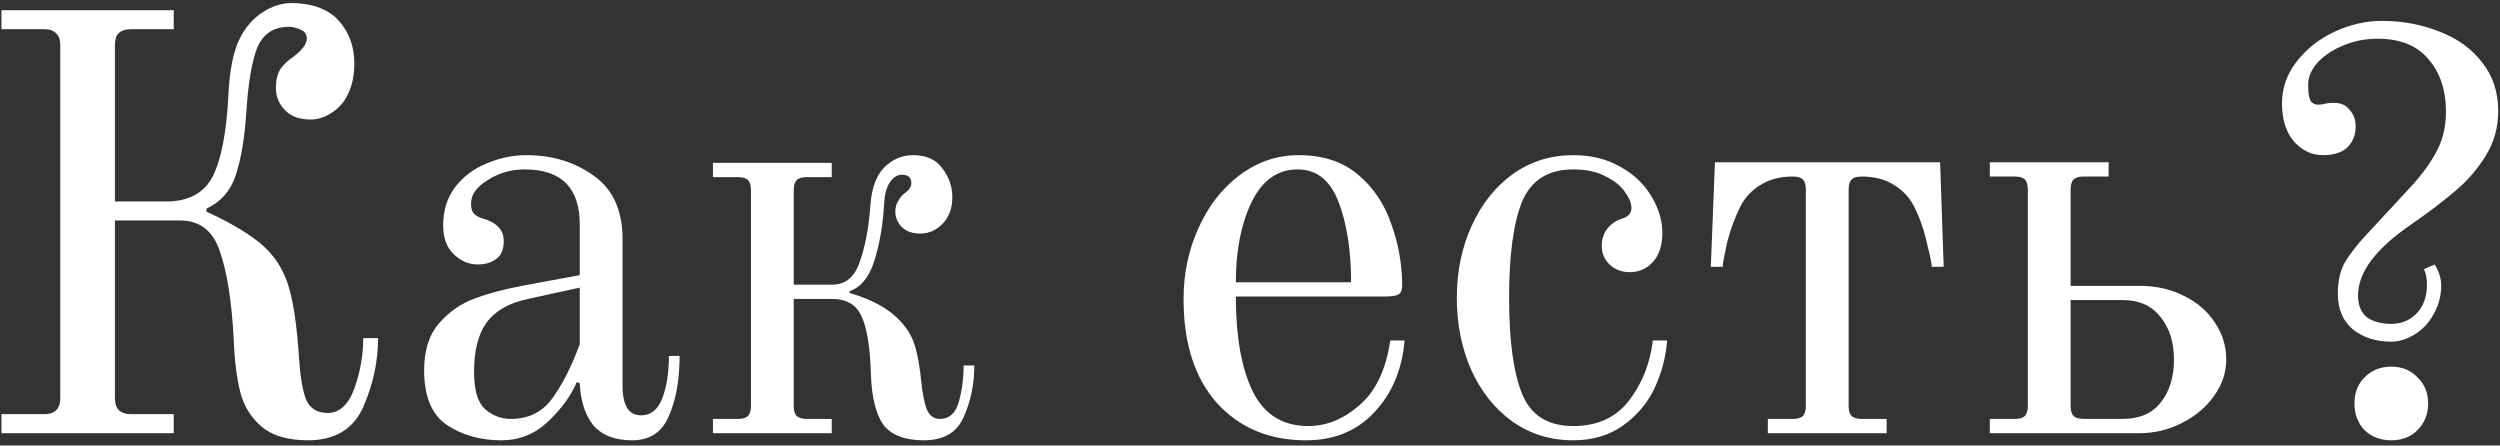 <?xml version="1.0" encoding="UTF-8"?> <svg xmlns="http://www.w3.org/2000/svg" width="202" height="36" viewBox="0 0 202 36" fill="none"><rect x="0" y="0" width="202" height="36" fill="#333333" stroke="none"/> <path d="M24.885 35.576C23.253 35.576 22.005 35.208 21.141 34.472C20.277 33.736 19.701 32.808 19.413 31.688C19.125 30.536 18.949 29.112 18.885 27.416C18.725 24.376 18.357 22.024 17.781 20.36C17.237 18.664 16.165 17.816 14.565 17.816H9.285V32.168C9.285 33.032 9.717 33.464 10.581 33.464H14.037V35H0.117V33.464H3.573C4.437 33.464 4.869 33.032 4.869 32.168V3.656C4.869 3.208 4.757 2.888 4.533 2.696C4.341 2.472 4.021 2.36 3.573 2.36H0.117V0.824H14.037V2.36H10.581C10.133 2.36 9.797 2.472 9.573 2.696C9.381 2.888 9.285 3.208 9.285 3.656V16.28H13.413C15.205 16.28 16.453 15.624 17.157 14.312C17.861 12.968 18.293 10.776 18.453 7.736C18.549 5.624 18.869 4.056 19.413 3.032C19.861 2.168 20.453 1.496 21.189 1.016C21.957 0.504 22.741 0.248 23.541 0.248C24.981 0.248 26.133 0.6 26.997 1.304C28.085 2.296 28.629 3.576 28.629 5.144C28.629 6.296 28.373 7.272 27.861 8.072C27.541 8.552 27.125 8.936 26.613 9.224C26.133 9.512 25.621 9.656 25.077 9.656C24.213 9.656 23.541 9.416 23.061 8.936C22.549 8.424 22.293 7.816 22.293 7.112C22.293 6.504 22.405 6.008 22.629 5.624C22.885 5.24 23.253 4.888 23.733 4.568C24.437 4.024 24.789 3.544 24.789 3.128C24.789 2.776 24.629 2.536 24.309 2.408C23.989 2.248 23.669 2.168 23.349 2.168C22.133 2.168 21.285 2.712 20.805 3.8C20.357 4.888 20.053 6.68 19.893 9.176C19.765 11.128 19.493 12.76 19.077 14.072C18.661 15.384 17.861 16.312 16.677 16.856V17.096C18.757 18.056 20.293 18.984 21.285 19.88C22.277 20.776 22.965 21.896 23.349 23.24C23.733 24.552 24.005 26.472 24.165 29C24.261 30.472 24.453 31.576 24.741 32.312C25.061 33.016 25.637 33.368 26.469 33.368C27.429 33.368 28.149 32.712 28.629 31.4C29.109 30.056 29.349 28.696 29.349 27.32H30.549C30.549 29.208 30.149 31.064 29.349 32.888C28.549 34.68 27.061 35.576 24.885 35.576ZM40.511 35.576C38.815 35.576 37.343 35.16 36.094 34.328C34.879 33.496 34.27 32.024 34.27 29.912C34.27 28.28 34.687 27 35.519 26.072C36.35 25.144 37.31 24.488 38.398 24.104C39.519 23.688 40.862 23.336 42.431 23.048L46.846 22.232V18.152C46.846 15.176 45.358 13.688 42.383 13.688C41.294 13.688 40.303 13.976 39.407 14.552C38.511 15.096 38.062 15.72 38.062 16.424C38.062 16.744 38.111 16.984 38.206 17.144C38.27 17.24 38.367 17.336 38.495 17.432C38.654 17.528 38.798 17.592 38.926 17.624C39.502 17.784 39.934 18.008 40.222 18.296C40.542 18.584 40.703 18.984 40.703 19.496C40.703 20.168 40.495 20.648 40.078 20.936C39.694 21.224 39.199 21.368 38.59 21.368C37.886 21.368 37.246 21.096 36.67 20.552C36.094 20.008 35.806 19.224 35.806 18.2C35.806 17.016 36.127 15.992 36.767 15.128C37.438 14.264 38.286 13.624 39.31 13.208C40.367 12.76 41.438 12.536 42.526 12.536C44.639 12.536 46.462 13.096 47.998 14.216C49.535 15.304 50.303 17.016 50.303 19.352V31.16C50.303 32.76 50.798 33.56 51.791 33.56C52.59 33.56 53.166 33.096 53.519 32.168C53.87 31.24 54.047 30.104 54.047 28.76H54.91C54.91 30.68 54.623 32.296 54.047 33.608C53.502 34.92 52.511 35.576 51.071 35.576C49.694 35.576 48.654 35.176 47.95 34.376C47.279 33.544 46.91 32.408 46.846 30.968L46.606 30.872C46.127 31.992 45.343 33.064 44.255 34.088C43.199 35.08 41.95 35.576 40.511 35.576ZM41.279 33.848C42.718 33.848 43.839 33.288 44.639 32.168C45.471 31.016 46.206 29.56 46.846 27.8V23.24L42.67 24.152C41.135 24.472 40.014 25.112 39.31 26.072C38.639 27 38.303 28.328 38.303 30.056C38.303 31.528 38.606 32.536 39.215 33.08C39.822 33.592 40.511 33.848 41.279 33.848ZM74.645 35.576C73.109 35.576 72.021 35.16 71.381 34.328C70.773 33.464 70.437 32.12 70.373 30.296C70.309 28.056 70.053 26.472 69.605 25.544C69.189 24.616 68.389 24.152 67.205 24.152H64.133V32.792C64.133 33.176 64.213 33.448 64.373 33.608C64.533 33.768 64.805 33.848 65.189 33.848H67.205V35H57.605V33.848H59.621C60.005 33.848 60.277 33.768 60.437 33.608C60.597 33.448 60.677 33.176 60.677 32.792V15.368C60.677 14.984 60.597 14.712 60.437 14.552C60.277 14.392 60.005 14.312 59.621 14.312H57.605V13.16H67.205V14.312H65.189C64.805 14.312 64.533 14.392 64.373 14.552C64.213 14.712 64.133 14.984 64.133 15.368V23H67.253C68.309 23 69.045 22.392 69.461 21.176C69.909 19.928 70.197 18.408 70.325 16.616C70.421 15.24 70.789 14.216 71.429 13.544C72.101 12.872 72.885 12.536 73.781 12.536C74.837 12.536 75.621 12.888 76.133 13.592C76.677 14.296 76.949 15.08 76.949 15.944C76.949 16.808 76.693 17.512 76.181 18.056C75.669 18.6 75.061 18.872 74.357 18.872C73.717 18.872 73.221 18.696 72.869 18.344C72.517 17.992 72.341 17.56 72.341 17.048C72.341 16.76 72.421 16.488 72.581 16.232C72.741 15.944 72.917 15.736 73.109 15.608C73.461 15.352 73.637 15.08 73.637 14.792C73.637 14.344 73.381 14.12 72.869 14.12C72.485 14.12 72.149 14.344 71.861 14.792C71.605 15.208 71.461 15.8 71.429 16.568C71.333 18.2 71.077 19.688 70.661 21.032C70.245 22.376 69.573 23.208 68.645 23.528V23.672C70.661 24.248 72.133 25.128 73.061 26.312C73.509 26.856 73.829 27.512 74.021 28.28C74.213 29.048 74.357 29.944 74.453 30.968C74.549 31.864 74.693 32.568 74.885 33.08C75.109 33.592 75.461 33.848 75.941 33.848C76.709 33.848 77.221 33.384 77.477 32.456C77.733 31.528 77.861 30.552 77.861 29.528H78.725C78.725 31.032 78.437 32.424 77.861 33.704C77.317 34.952 76.245 35.576 74.645 35.576ZM105.52 35.576C102.544 35.576 100.144 34.568 98.32 32.552C96.528 30.536 95.632 27.736 95.632 24.152C95.632 22.104 96.032 20.2 96.832 18.44C97.632 16.648 98.736 15.224 100.144 14.168C101.584 13.08 103.184 12.536 104.944 12.536C106.896 12.536 108.496 13.064 109.744 14.12C110.992 15.176 111.888 16.52 112.432 18.152C113.008 19.752 113.296 21.4 113.296 23.096C113.296 23.448 113.184 23.688 112.96 23.816C112.736 23.912 112.352 23.96 111.808 23.96H99.856C99.856 27.16 100.304 29.704 101.2 31.592C102.128 33.48 103.632 34.424 105.712 34.424C107.184 34.424 108.56 33.864 109.84 32.744C111.152 31.624 111.984 29.88 112.336 27.512H113.488C113.296 29.848 112.48 31.784 111.04 33.32C109.632 34.824 107.792 35.576 105.52 35.576ZM109.168 22.808C109.168 20.248 108.832 18.088 108.16 16.328C107.488 14.568 106.384 13.688 104.848 13.688C103.216 13.688 101.968 14.584 101.104 16.376C100.272 18.136 99.856 20.28 99.856 22.808H109.168ZM127.118 35.576C125.262 35.576 123.614 35.064 122.174 34.04C120.766 33.016 119.662 31.624 118.862 29.864C118.094 28.104 117.71 26.168 117.71 24.056C117.71 21.944 118.11 20.008 118.91 18.248C119.71 16.488 120.814 15.096 122.222 14.072C123.662 13.048 125.294 12.536 127.118 12.536C128.59 12.536 129.87 12.856 130.958 13.496C132.046 14.104 132.878 14.904 133.454 15.896C134.03 16.856 134.318 17.832 134.318 18.824C134.318 19.816 134.062 20.6 133.55 21.176C133.038 21.72 132.414 21.992 131.678 21.992C131.038 21.992 130.494 21.784 130.046 21.368C129.63 20.952 129.422 20.456 129.422 19.88C129.422 19.304 129.582 18.824 129.902 18.44C130.222 18.056 130.606 17.8 131.054 17.672C131.566 17.512 131.822 17.224 131.822 16.808C131.822 16.424 131.646 15.992 131.294 15.512C130.974 15.032 130.462 14.616 129.758 14.264C129.054 13.88 128.174 13.688 127.118 13.688C125.102 13.688 123.726 14.552 122.99 16.28C122.286 18.008 121.934 20.6 121.934 24.056C121.934 27.512 122.286 30.104 122.99 31.832C123.694 33.56 125.07 34.424 127.118 34.424C129.07 34.424 130.574 33.736 131.63 32.36C132.686 30.984 133.326 29.368 133.55 27.512H134.702C134.606 28.824 134.27 30.104 133.694 31.352C133.118 32.568 132.27 33.576 131.15 34.376C130.03 35.176 128.686 35.576 127.118 35.576ZM142.841 33.848H144.857C145.241 33.848 145.513 33.768 145.673 33.608C145.833 33.448 145.913 33.176 145.913 32.792V15.32C145.913 14.936 145.833 14.664 145.673 14.504C145.513 14.344 145.241 14.264 144.857 14.264C143.833 14.264 142.969 14.488 142.265 14.936C141.561 15.352 141.017 15.928 140.633 16.664C140.153 17.624 139.785 18.632 139.529 19.688C139.305 20.712 139.193 21.336 139.193 21.56H138.233L138.569 13.112H156.761L157.049 21.56H156.089C156.089 21.336 155.961 20.712 155.705 19.688C155.481 18.632 155.129 17.624 154.649 16.664C154.265 15.928 153.721 15.352 153.017 14.936C152.313 14.488 151.449 14.264 150.424 14.264C150.041 14.264 149.769 14.344 149.609 14.504C149.449 14.664 149.369 14.936 149.369 15.32V32.792C149.369 33.176 149.449 33.448 149.609 33.608C149.769 33.768 150.041 33.848 150.424 33.848H152.441V35H142.841V33.848ZM160.777 33.848H162.793C163.177 33.848 163.449 33.768 163.609 33.608C163.769 33.448 163.849 33.176 163.849 32.792V15.32C163.849 14.936 163.769 14.664 163.609 14.504C163.449 14.344 163.177 14.264 162.793 14.264H160.777V13.112H170.377V14.264H168.361C167.977 14.264 167.705 14.344 167.545 14.504C167.385 14.664 167.305 14.936 167.305 15.32V23.096H172.873C174.217 23.096 175.417 23.368 176.473 23.912C177.529 24.424 178.361 25.144 178.969 26.072C179.577 26.968 179.881 27.96 179.881 29.048C179.881 30.104 179.545 31.096 178.873 32.024C178.233 32.92 177.369 33.64 176.281 34.184C175.225 34.728 174.089 35 172.873 35H160.777V33.848ZM171.529 33.848C172.873 33.848 173.897 33.4 174.601 32.504C175.305 31.608 175.657 30.456 175.657 29.048C175.657 27.64 175.289 26.488 174.553 25.592C173.849 24.696 172.841 24.248 171.529 24.248H167.305V32.792C167.305 33.176 167.385 33.448 167.545 33.608C167.705 33.768 167.977 33.848 168.361 33.848H171.529ZM193.217 27.608C191.969 27.608 190.929 27.272 190.097 26.6C189.297 25.928 188.897 24.968 188.897 23.72C188.897 22.76 189.073 21.944 189.425 21.272C189.809 20.6 190.401 19.832 191.201 18.968L194.849 15.032C195.777 14.008 196.465 13.048 196.913 12.152C197.393 11.256 197.633 10.2 197.633 8.984C197.633 7.288 197.169 5.896 196.241 4.808C195.313 3.688 193.937 3.128 192.113 3.128C191.153 3.128 190.241 3.304 189.377 3.656C188.513 4.008 187.809 4.472 187.265 5.048C186.753 5.624 186.497 6.232 186.497 6.872C186.497 7.608 186.593 8.072 186.785 8.264C186.945 8.392 187.105 8.456 187.265 8.456C187.489 8.456 187.649 8.44 187.745 8.408C187.969 8.344 188.257 8.312 188.609 8.312C189.153 8.312 189.569 8.504 189.857 8.888C190.177 9.24 190.337 9.688 190.337 10.232C190.337 10.904 190.113 11.464 189.665 11.912C189.217 12.328 188.561 12.536 187.697 12.536C186.801 12.536 186.017 12.168 185.345 11.432C184.705 10.664 184.385 9.64 184.385 8.36C184.385 7.112 184.785 5.976 185.585 4.952C186.385 3.928 187.409 3.128 188.657 2.552C189.905 1.976 191.169 1.688 192.449 1.688C194.113 1.688 195.665 1.976 197.105 2.552C198.545 3.096 199.697 3.928 200.561 5.048C201.425 6.136 201.857 7.448 201.857 8.984C201.857 10.296 201.521 11.496 200.849 12.584C200.177 13.672 199.361 14.616 198.401 15.416C197.473 16.216 196.273 17.128 194.801 18.152C191.953 20.104 190.529 22.008 190.529 23.864C190.529 24.664 190.769 25.256 191.249 25.64C191.761 25.992 192.417 26.168 193.217 26.168C194.049 26.168 194.737 25.88 195.281 25.304C195.825 24.728 196.097 23.96 196.097 23C196.097 22.488 196.017 22.072 195.857 21.752L196.721 21.368C197.073 21.944 197.249 22.504 197.249 23.048C197.249 23.912 197.041 24.696 196.625 25.4C196.241 26.104 195.729 26.648 195.089 27.032C194.449 27.416 193.825 27.608 193.217 27.608ZM193.217 35.576C192.353 35.576 191.633 35.304 191.057 34.76C190.513 34.184 190.241 33.464 190.241 32.6C190.241 31.736 190.513 31.032 191.057 30.488C191.633 29.912 192.353 29.624 193.217 29.624C194.081 29.624 194.785 29.912 195.329 30.488C195.905 31.032 196.193 31.736 196.193 32.6C196.193 33.464 195.905 34.184 195.329 34.76C194.785 35.304 194.081 35.576 193.217 35.576Z" fill="white"></path> </svg> 